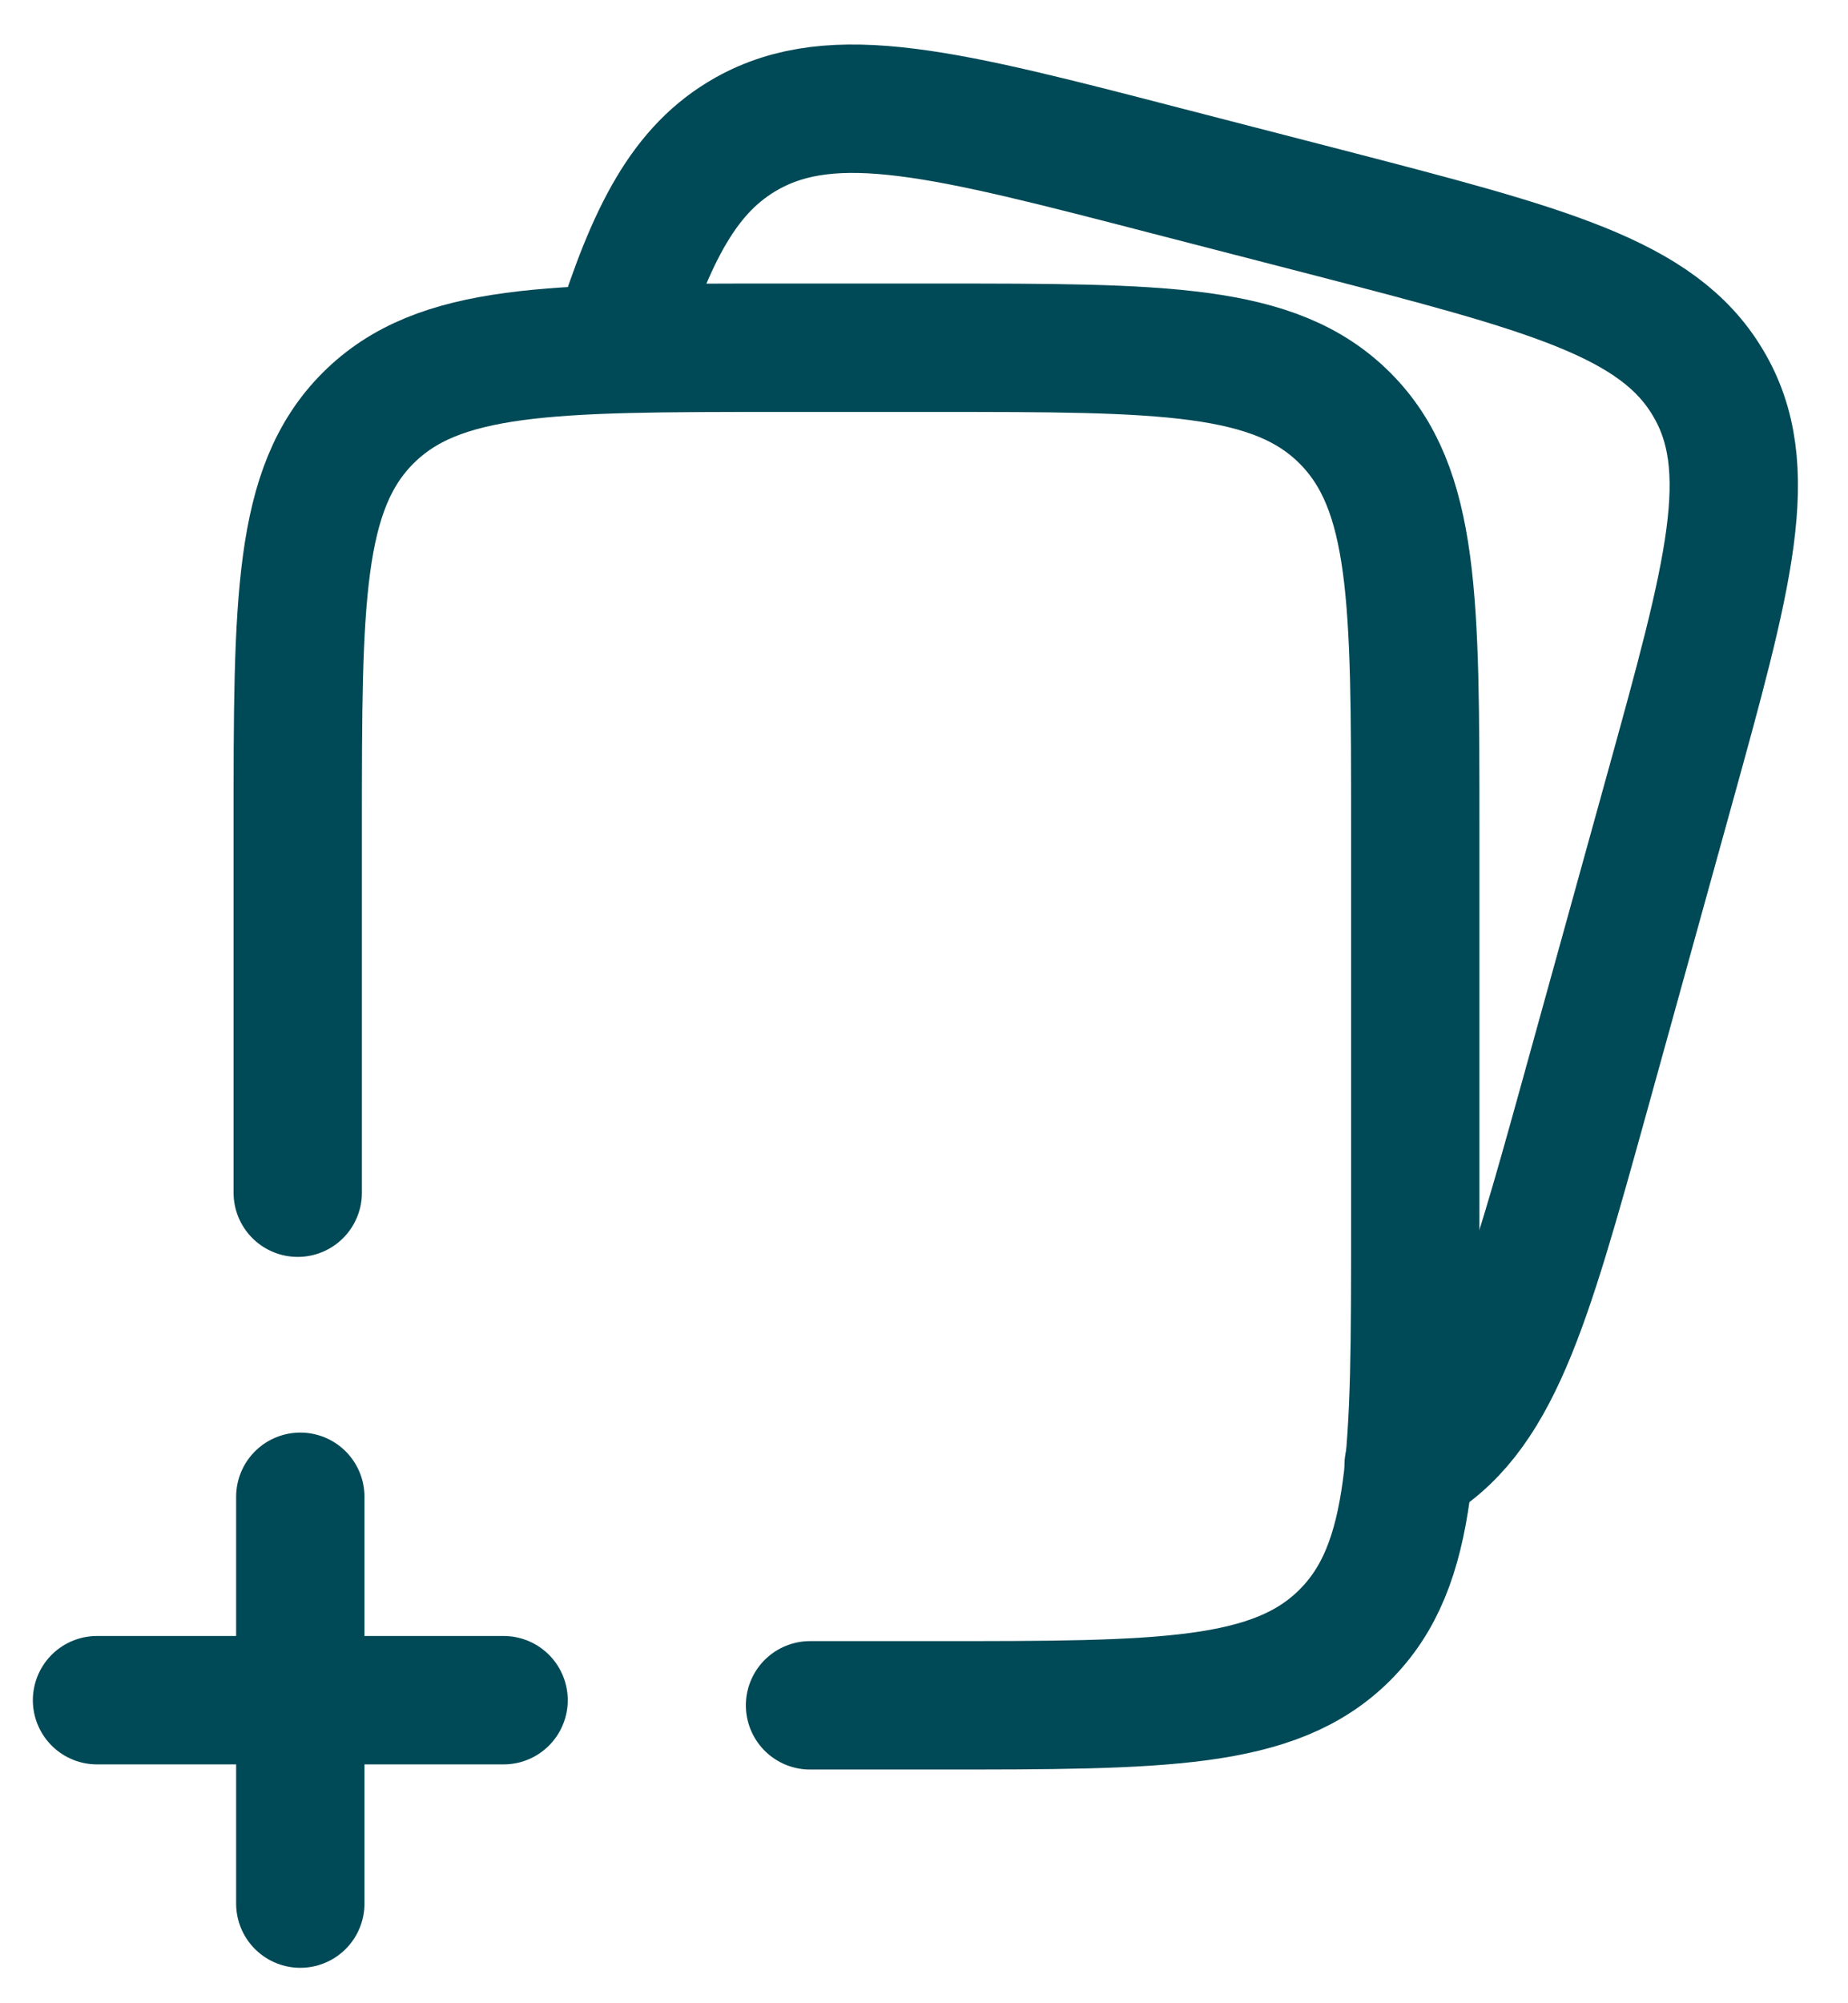 <svg width="36" height="39" viewBox="0 0 36 39" fill="none" xmlns="http://www.w3.org/2000/svg">
<path d="M5.8 23.22V16.1C5.8 11.7 5.8 9.51 7.17 8.14C8.54 6.77 10.73 6.77 15.13 6.77H18.24C22.64 6.77 24.83 6.77 26.2 8.14C27.57 9.51 27.57 11.7 27.57 16.1V23.87C27.57 28.27 27.57 30.46 26.2 31.83C24.83 33.2 22.64 33.2 18.24 33.2H15.78" stroke="#004956" stroke-width="2.5" stroke-linecap="round" stroke-linejoin="round"/>
<path d="M5.85 29.14V37.06M9.81 33.1H1.89" stroke="#004956" stroke-width="2.5" stroke-linecap="round" stroke-linejoin="round"/>
<path d="M27.44 28.53C29.14 27.58 29.72 25.48 30.88 21.3L32.52 15.38C33.68 11.19 34.26 9.1 33.27 7.45C32.29 5.8 30.12 5.24 25.8 4.12L22.74 3.33C18.42 2.21 16.25 1.65 14.55 2.6C13.34 3.28 12.69 4.53 12.01 6.71" stroke="#004956" stroke-width="2.5" stroke-linecap="round" stroke-linejoin="round"/>
</svg>
